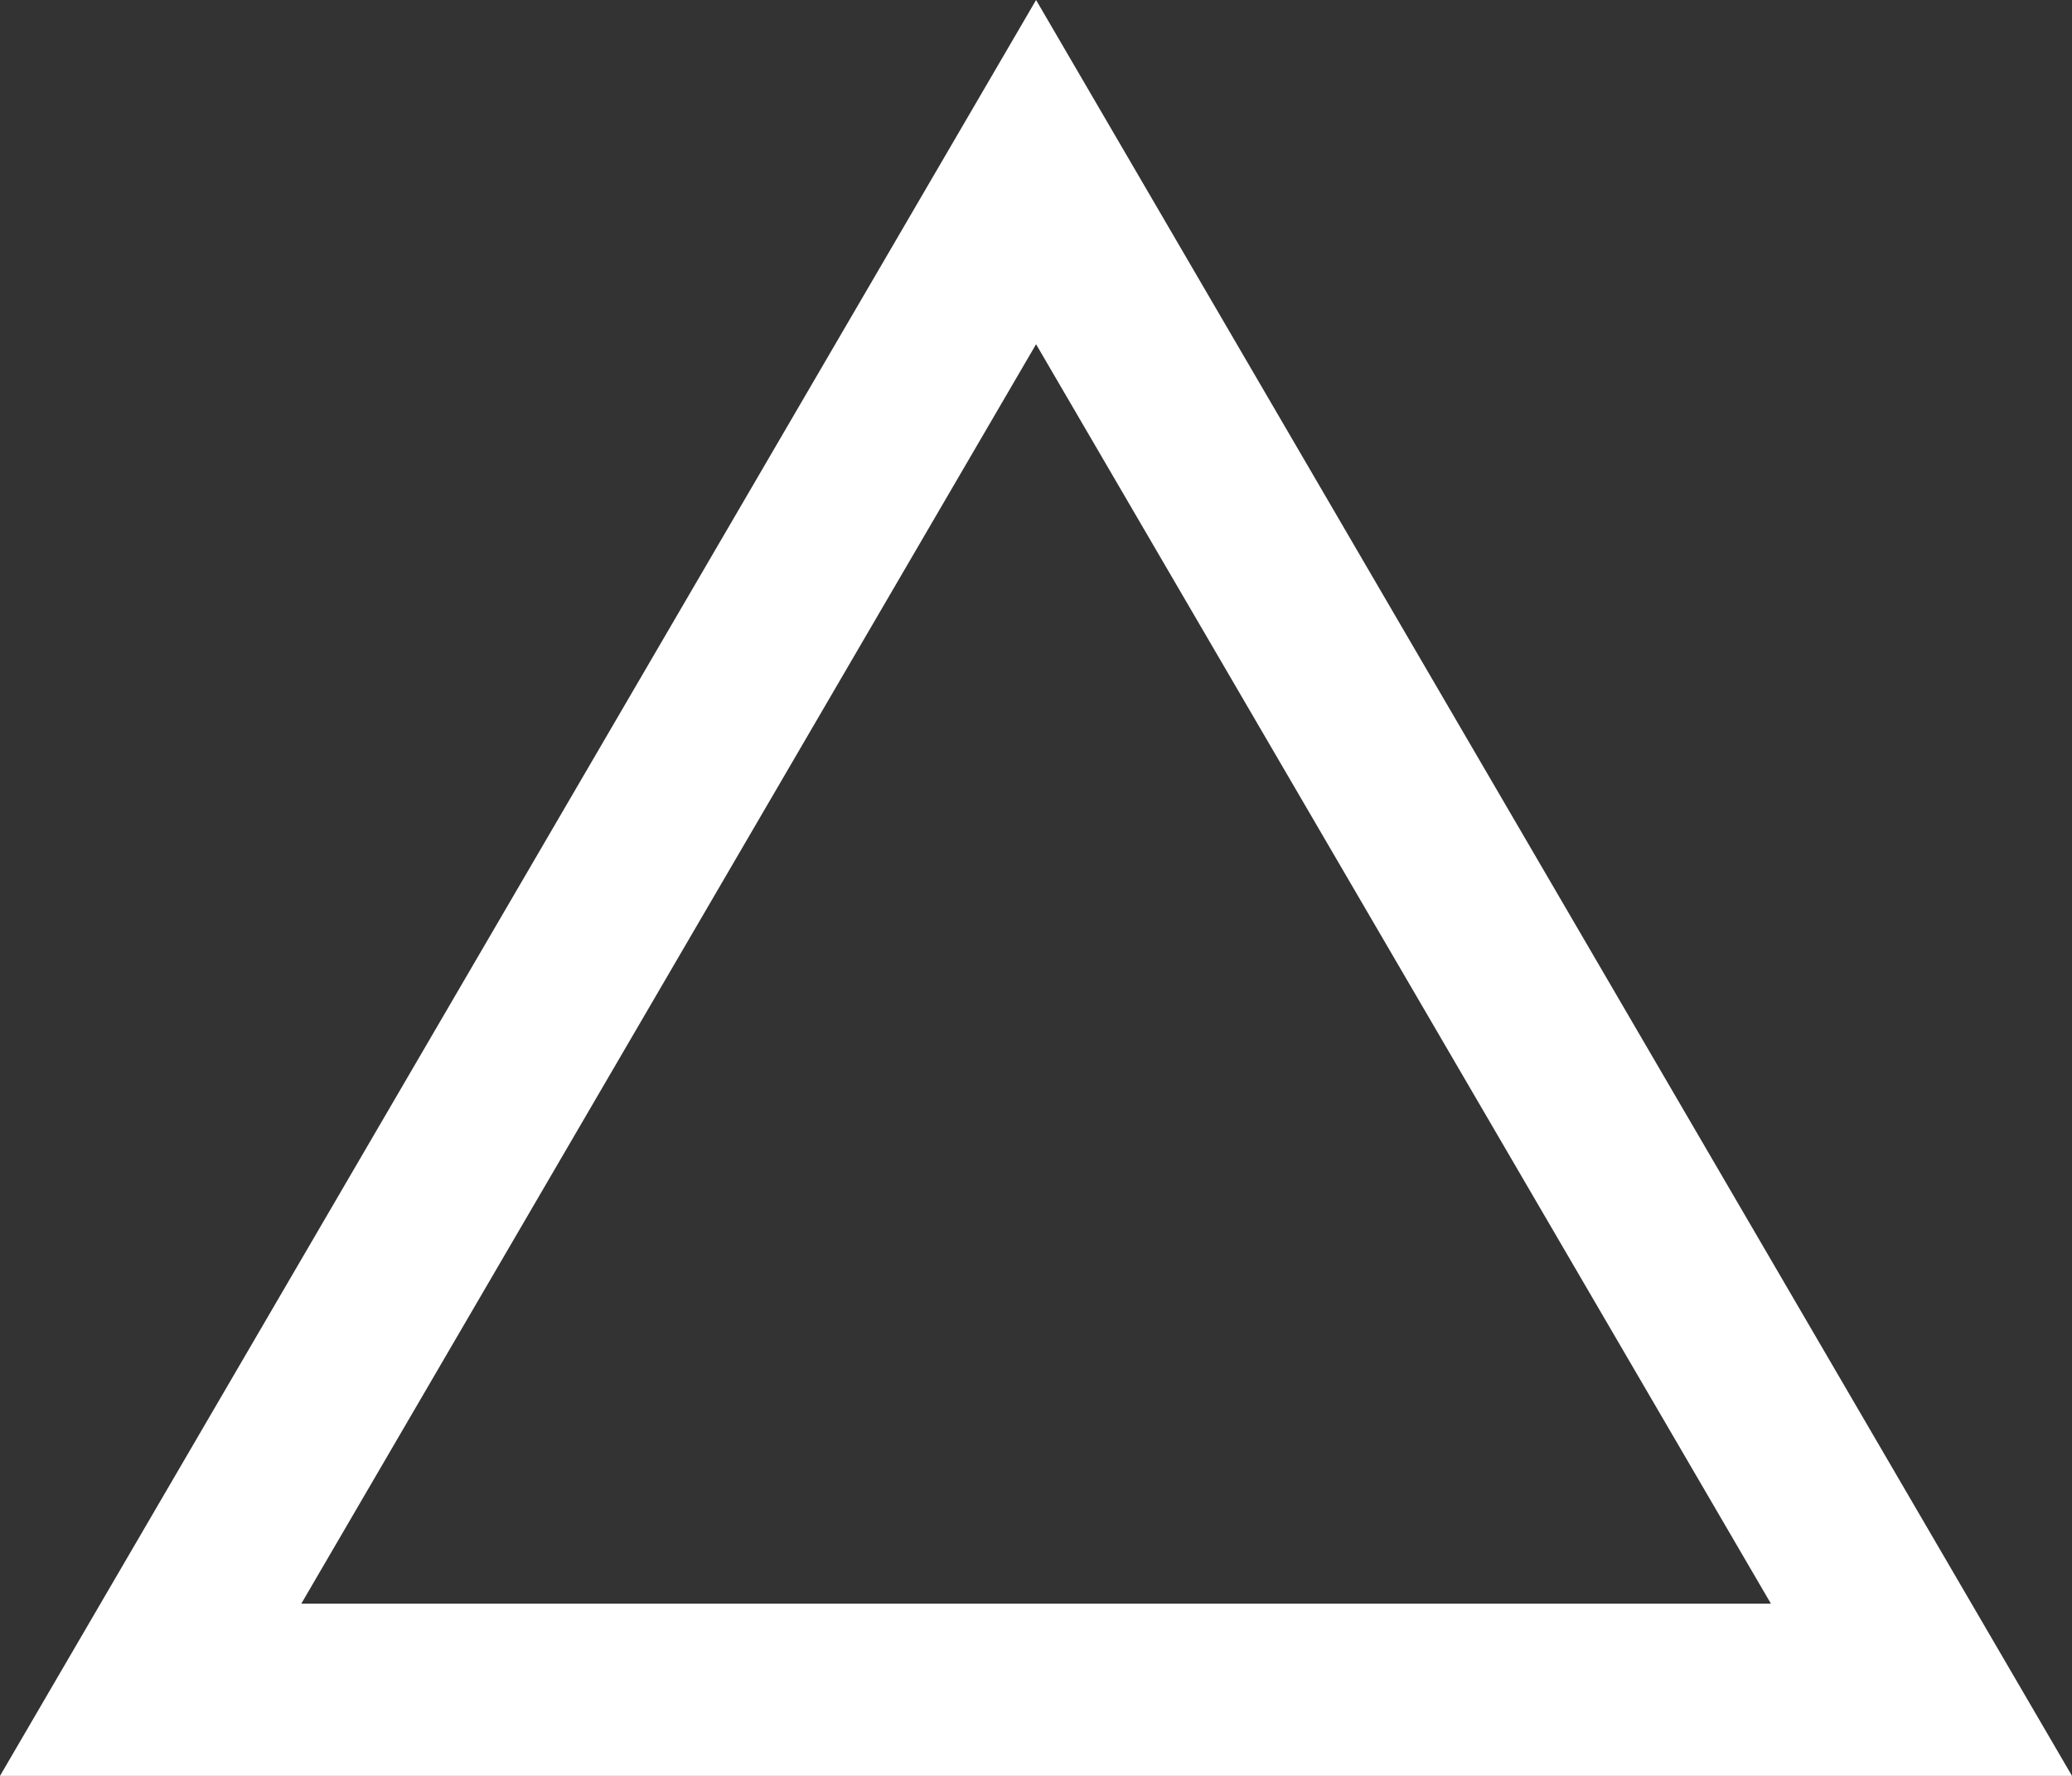 <svg width="28" height="24" viewBox="0 0 28 24" fill="none" xmlns="http://www.w3.org/2000/svg">
<rect x="0" y="0" width="28" height="24" fill="#333333" stroke="none"/>
<g id="Isolation_Mode" clip-path="url(#clip0_1688_488)">
<path id="Vector" d="M14.001 4.652L23.931 21.672H4.072L14.001 4.652ZM14.001 0L0 24H28L14.001 0Z" fill="white"/>
</g>
<defs>
<clipPath id="clip0_1688_488">
<rect width="28" height="24" fill="white"/>
</clipPath>
</defs>
</svg>
